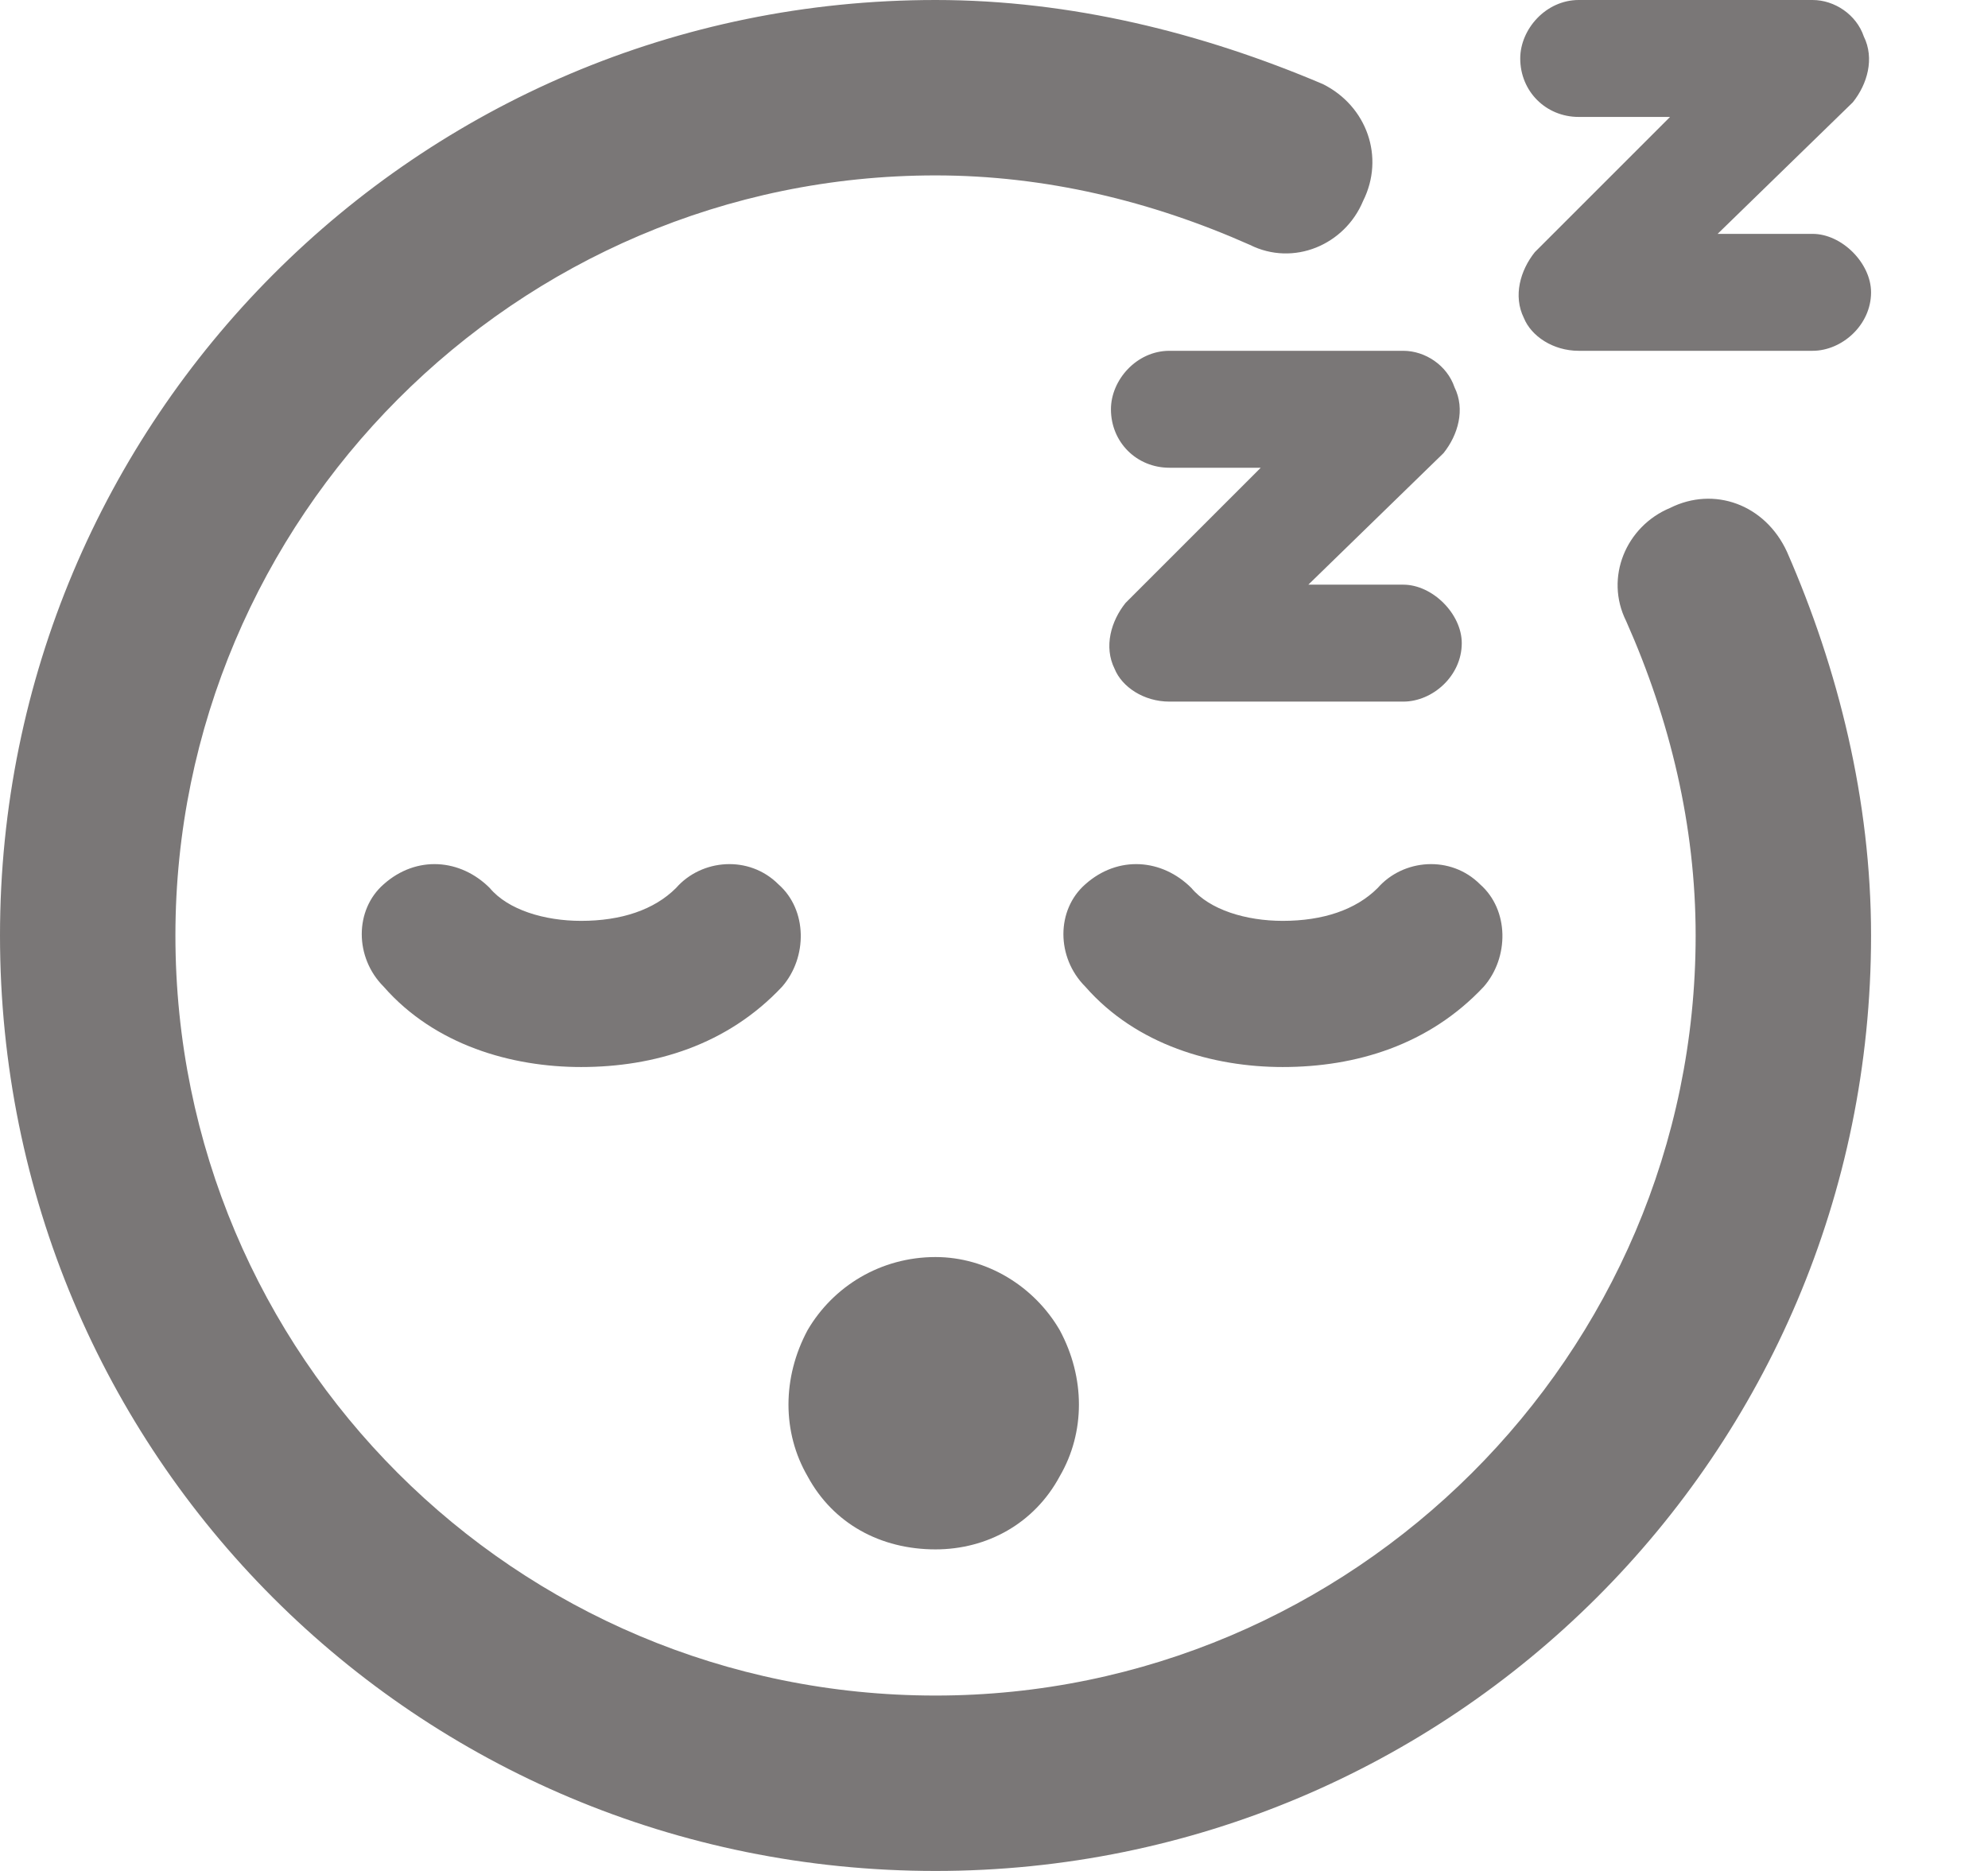 <svg width="17" height="16" viewBox="0 0 17 16" fill="none" xmlns="http://www.w3.org/2000/svg">
<path d="M1.5 8C1.5 11.594 4.406 14.5 8 14.5C11.562 14.5 14.5 11.594 14.5 8C14.5 7.062 14.281 6.156 13.906 5.312C13.719 4.938 13.906 4.5 14.281 4.344C14.656 4.156 15.094 4.312 15.281 4.719C15.719 5.719 16 6.844 16 8C16 12.438 12.406 16 8 16C3.562 16 0 12.438 0 8C0 3.594 3.562 0 8 0C9.156 0 10.281 0.281 11.312 0.719C11.688 0.906 11.844 1.344 11.656 1.719C11.5 2.094 11.062 2.281 10.688 2.094C9.844 1.719 8.938 1.5 8 1.5C4.406 1.5 1.5 4.438 1.5 8ZM8 13.25C7.531 13.25 7.125 13.031 6.906 12.625C6.688 12.25 6.688 11.781 6.906 11.375C7.125 11 7.531 10.75 8 10.75C8.438 10.75 8.844 11 9.062 11.375C9.281 11.781 9.281 12.25 9.062 12.625C8.844 13.031 8.438 13.25 8 13.25ZM10 4C9.719 4 9.5 3.781 9.5 3.5C9.5 3.25 9.719 3 10 3H12C12.188 3 12.375 3.125 12.438 3.312C12.531 3.5 12.469 3.719 12.344 3.875L11.188 5H12C12.25 5 12.5 5.25 12.5 5.5C12.5 5.781 12.25 6 12 6H10C9.781 6 9.594 5.875 9.531 5.719C9.438 5.531 9.5 5.312 9.625 5.156L10.781 4H10ZM13 0.5C13 0.25 13.219 0 13.5 0H15.5C15.688 0 15.875 0.125 15.938 0.312C16.031 0.5 15.969 0.719 15.844 0.875L14.688 2H15.5C15.75 2 16 2.25 16 2.5C16 2.781 15.75 3 15.5 3H13.5C13.281 3 13.094 2.875 13.031 2.719C12.938 2.531 13 2.312 13.125 2.156L14.281 1H13.5C13.219 1 13 0.781 13 0.5ZM10.969 7.875C11.312 7.875 11.594 7.781 11.781 7.594C12 7.344 12.406 7.312 12.656 7.562C12.906 7.781 12.906 8.188 12.688 8.438C12.219 8.938 11.594 9.125 10.969 9.125C10.375 9.125 9.719 8.938 9.281 8.438C9.031 8.188 9.031 7.781 9.281 7.562C9.562 7.312 9.938 7.344 10.188 7.594C10.344 7.781 10.656 7.875 10.969 7.875ZM4.188 7.594C4.344 7.781 4.656 7.875 4.969 7.875C5.312 7.875 5.594 7.781 5.781 7.594C6 7.344 6.406 7.312 6.656 7.562C6.906 7.781 6.906 8.188 6.688 8.438C6.219 8.938 5.594 9.125 4.969 9.125C4.375 9.125 3.719 8.938 3.281 8.438C3.031 8.188 3.031 7.781 3.281 7.562C3.562 7.312 3.938 7.344 4.188 7.594Z" fill="#7A7777"/>
</svg>
